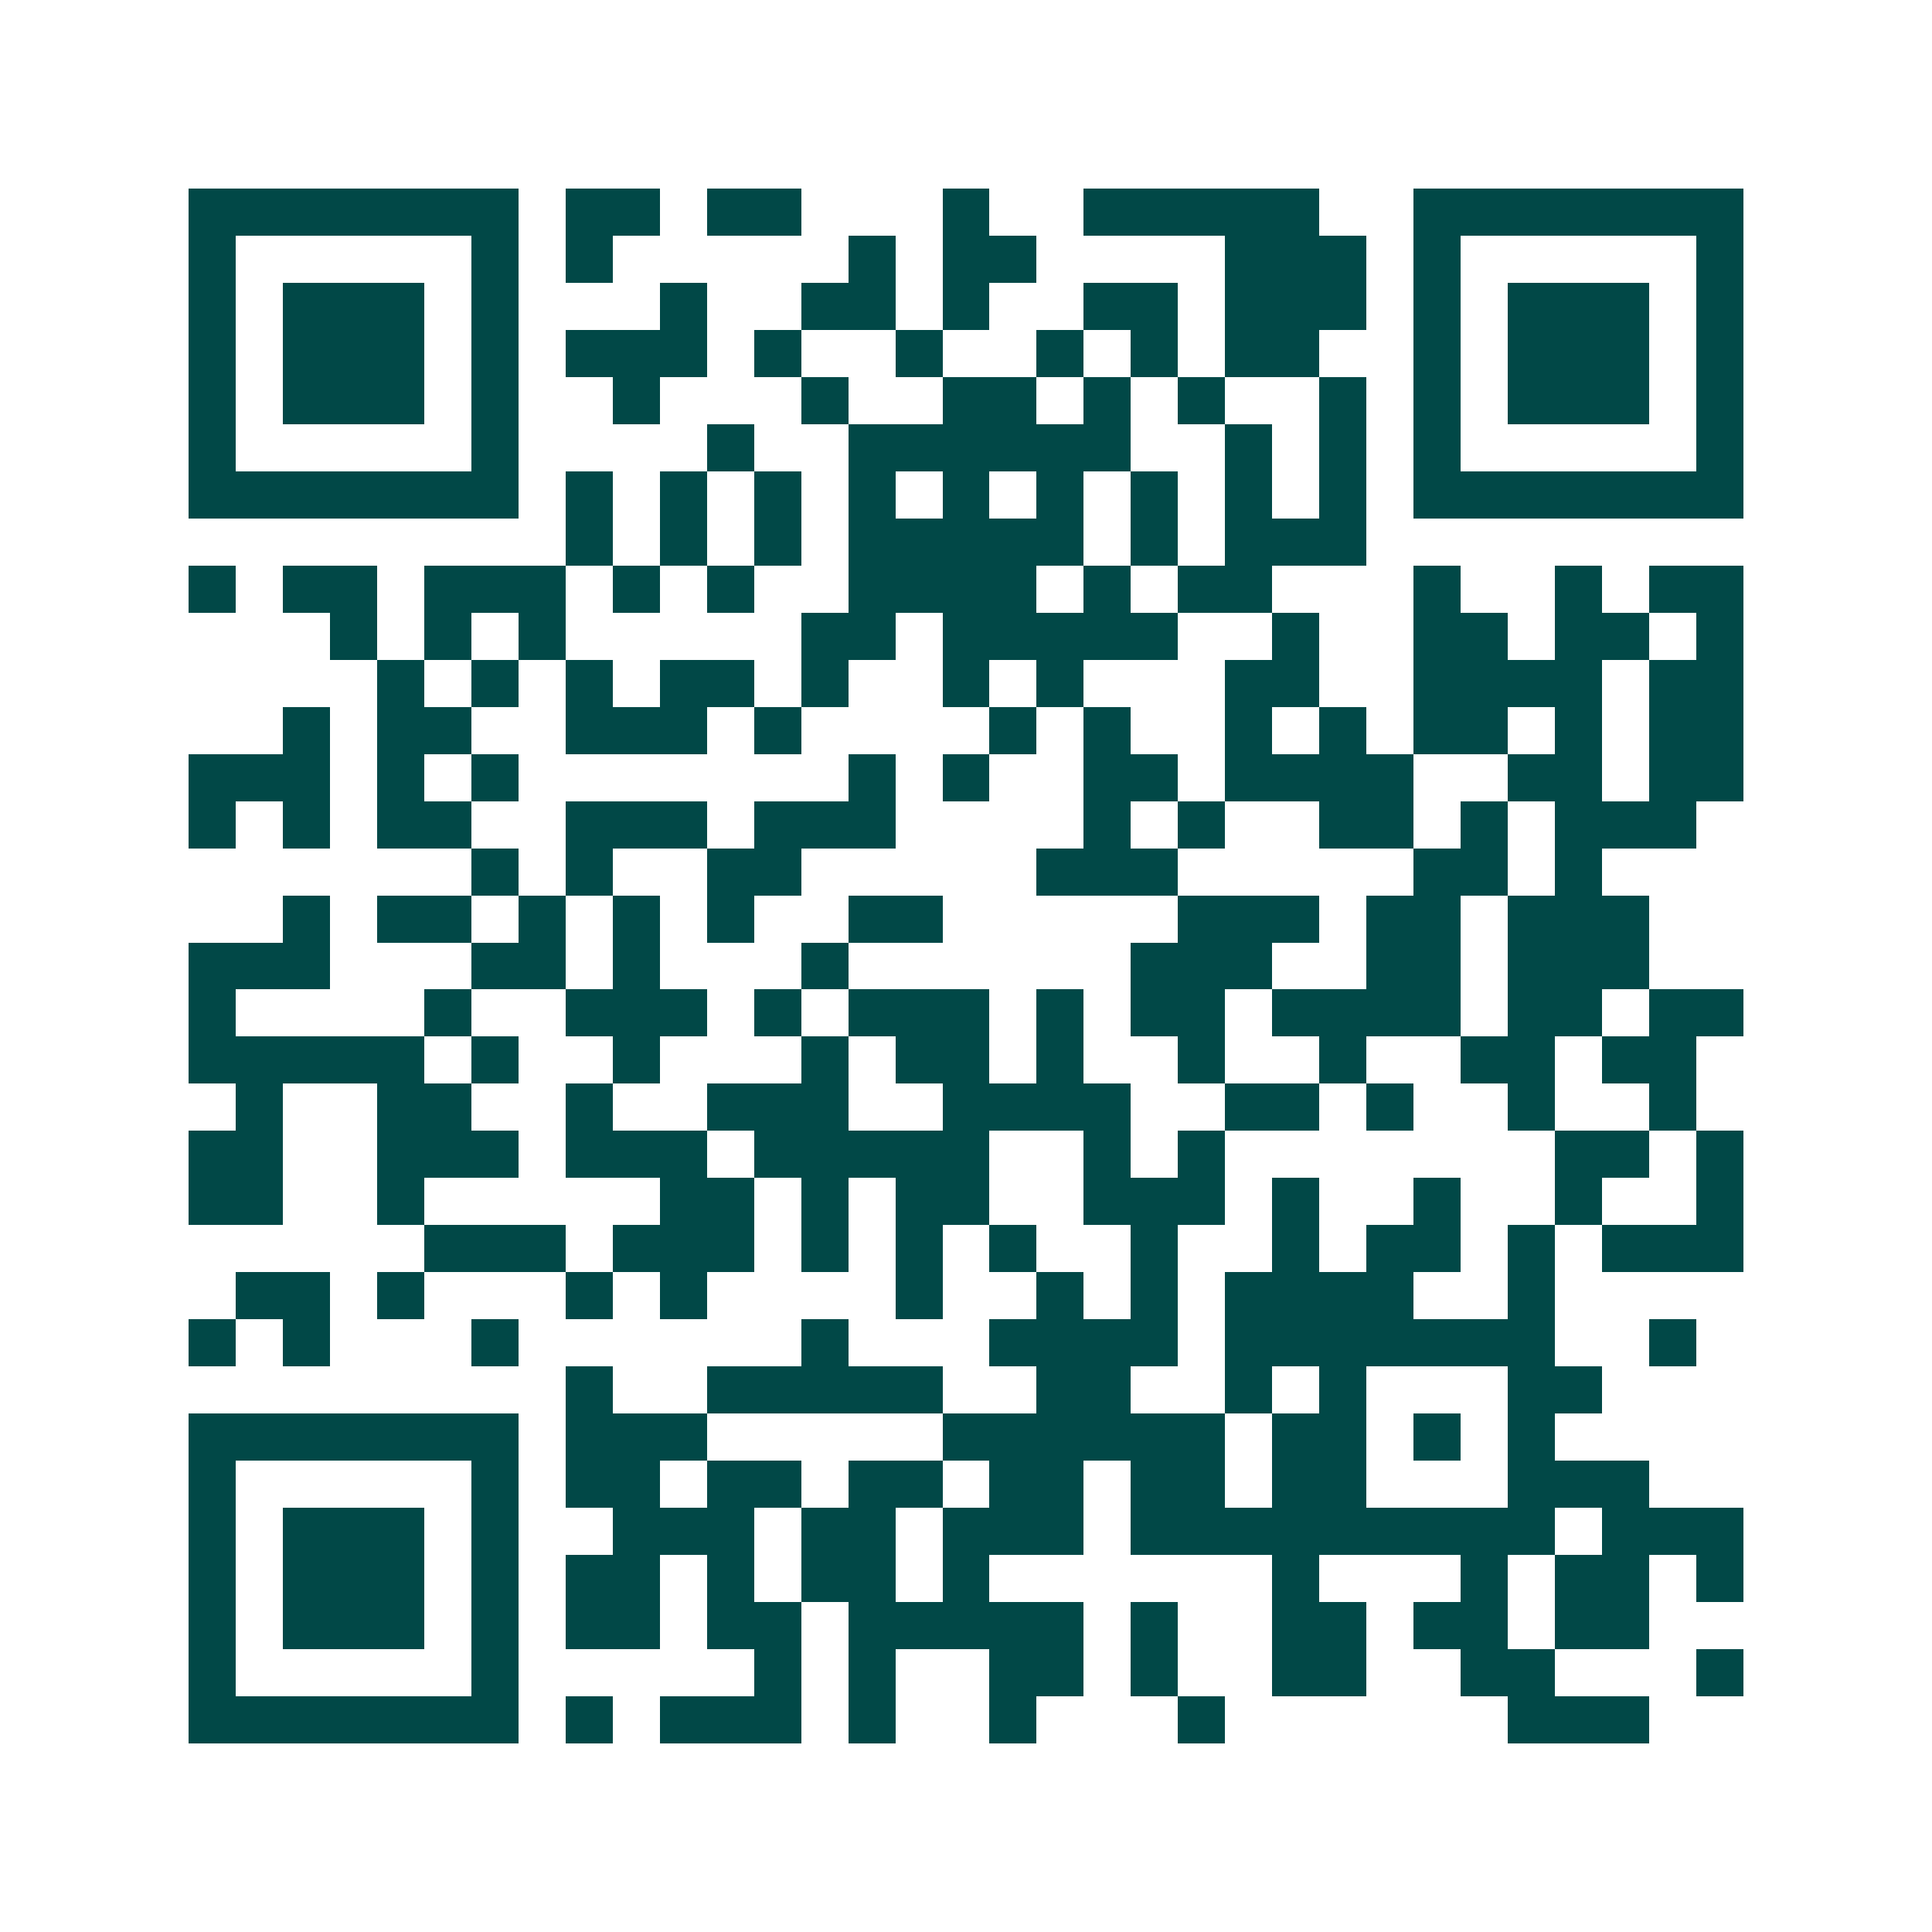 <svg xmlns="http://www.w3.org/2000/svg" width="200" height="200" viewBox="0 0 41 41" shape-rendering="crispEdges"><path fill="#ffffff" d="M0 0h41v41H0z"/><path stroke="#014847" d="M4 4.5h7m1 0h2m1 0h2m3 0h1m2 0h5m2 0h7M4 5.5h1m5 0h1m1 0h1m5 0h1m1 0h2m4 0h3m1 0h1m5 0h1M4 6.5h1m1 0h3m1 0h1m3 0h1m2 0h2m1 0h1m2 0h2m1 0h3m1 0h1m1 0h3m1 0h1M4 7.5h1m1 0h3m1 0h1m1 0h3m1 0h1m2 0h1m2 0h1m1 0h1m1 0h2m2 0h1m1 0h3m1 0h1M4 8.5h1m1 0h3m1 0h1m2 0h1m3 0h1m2 0h2m1 0h1m1 0h1m2 0h1m1 0h1m1 0h3m1 0h1M4 9.5h1m5 0h1m4 0h1m2 0h6m2 0h1m1 0h1m1 0h1m5 0h1M4 10.5h7m1 0h1m1 0h1m1 0h1m1 0h1m1 0h1m1 0h1m1 0h1m1 0h1m1 0h1m1 0h7M12 11.5h1m1 0h1m1 0h1m1 0h5m1 0h1m1 0h3M4 12.5h1m1 0h2m1 0h3m1 0h1m1 0h1m2 0h4m1 0h1m1 0h2m3 0h1m2 0h1m1 0h2M7 13.5h1m1 0h1m1 0h1m5 0h2m1 0h5m2 0h1m2 0h2m1 0h2m1 0h1M8 14.5h1m1 0h1m1 0h1m1 0h2m1 0h1m2 0h1m1 0h1m3 0h2m2 0h4m1 0h2M6 15.5h1m1 0h2m2 0h3m1 0h1m4 0h1m1 0h1m2 0h1m1 0h1m1 0h2m1 0h1m1 0h2M4 16.5h3m1 0h1m1 0h1m7 0h1m1 0h1m2 0h2m1 0h4m2 0h2m1 0h2M4 17.5h1m1 0h1m1 0h2m2 0h3m1 0h3m4 0h1m1 0h1m2 0h2m1 0h1m1 0h3M10 18.5h1m1 0h1m2 0h2m5 0h3m5 0h2m1 0h1M6 19.5h1m1 0h2m1 0h1m1 0h1m1 0h1m2 0h2m5 0h3m1 0h2m1 0h3M4 20.5h3m3 0h2m1 0h1m3 0h1m6 0h3m2 0h2m1 0h3M4 21.5h1m4 0h1m2 0h3m1 0h1m1 0h3m1 0h1m1 0h2m1 0h4m1 0h2m1 0h2M4 22.5h5m1 0h1m2 0h1m3 0h1m1 0h2m1 0h1m2 0h1m2 0h1m2 0h2m1 0h2M5 23.5h1m2 0h2m2 0h1m2 0h3m2 0h4m2 0h2m1 0h1m2 0h1m2 0h1M4 24.5h2m2 0h3m1 0h3m1 0h5m2 0h1m1 0h1m7 0h2m1 0h1M4 25.5h2m2 0h1m5 0h2m1 0h1m1 0h2m2 0h3m1 0h1m2 0h1m2 0h1m2 0h1M9 26.5h3m1 0h3m1 0h1m1 0h1m1 0h1m2 0h1m2 0h1m1 0h2m1 0h1m1 0h3M5 27.5h2m1 0h1m3 0h1m1 0h1m4 0h1m2 0h1m1 0h1m1 0h4m2 0h1M4 28.5h1m1 0h1m3 0h1m6 0h1m3 0h4m1 0h7m2 0h1M12 29.5h1m2 0h5m2 0h2m2 0h1m1 0h1m3 0h2M4 30.5h7m1 0h3m5 0h6m1 0h2m1 0h1m1 0h1M4 31.5h1m5 0h1m1 0h2m1 0h2m1 0h2m1 0h2m1 0h2m1 0h2m3 0h3M4 32.5h1m1 0h3m1 0h1m2 0h3m1 0h2m1 0h3m1 0h9m1 0h3M4 33.5h1m1 0h3m1 0h1m1 0h2m1 0h1m1 0h2m1 0h1m6 0h1m3 0h1m1 0h2m1 0h1M4 34.5h1m1 0h3m1 0h1m1 0h2m1 0h2m1 0h5m1 0h1m2 0h2m1 0h2m1 0h2M4 35.5h1m5 0h1m5 0h1m1 0h1m2 0h2m1 0h1m2 0h2m2 0h2m3 0h1M4 36.5h7m1 0h1m1 0h3m1 0h1m2 0h1m3 0h1m6 0h3"/></svg>
